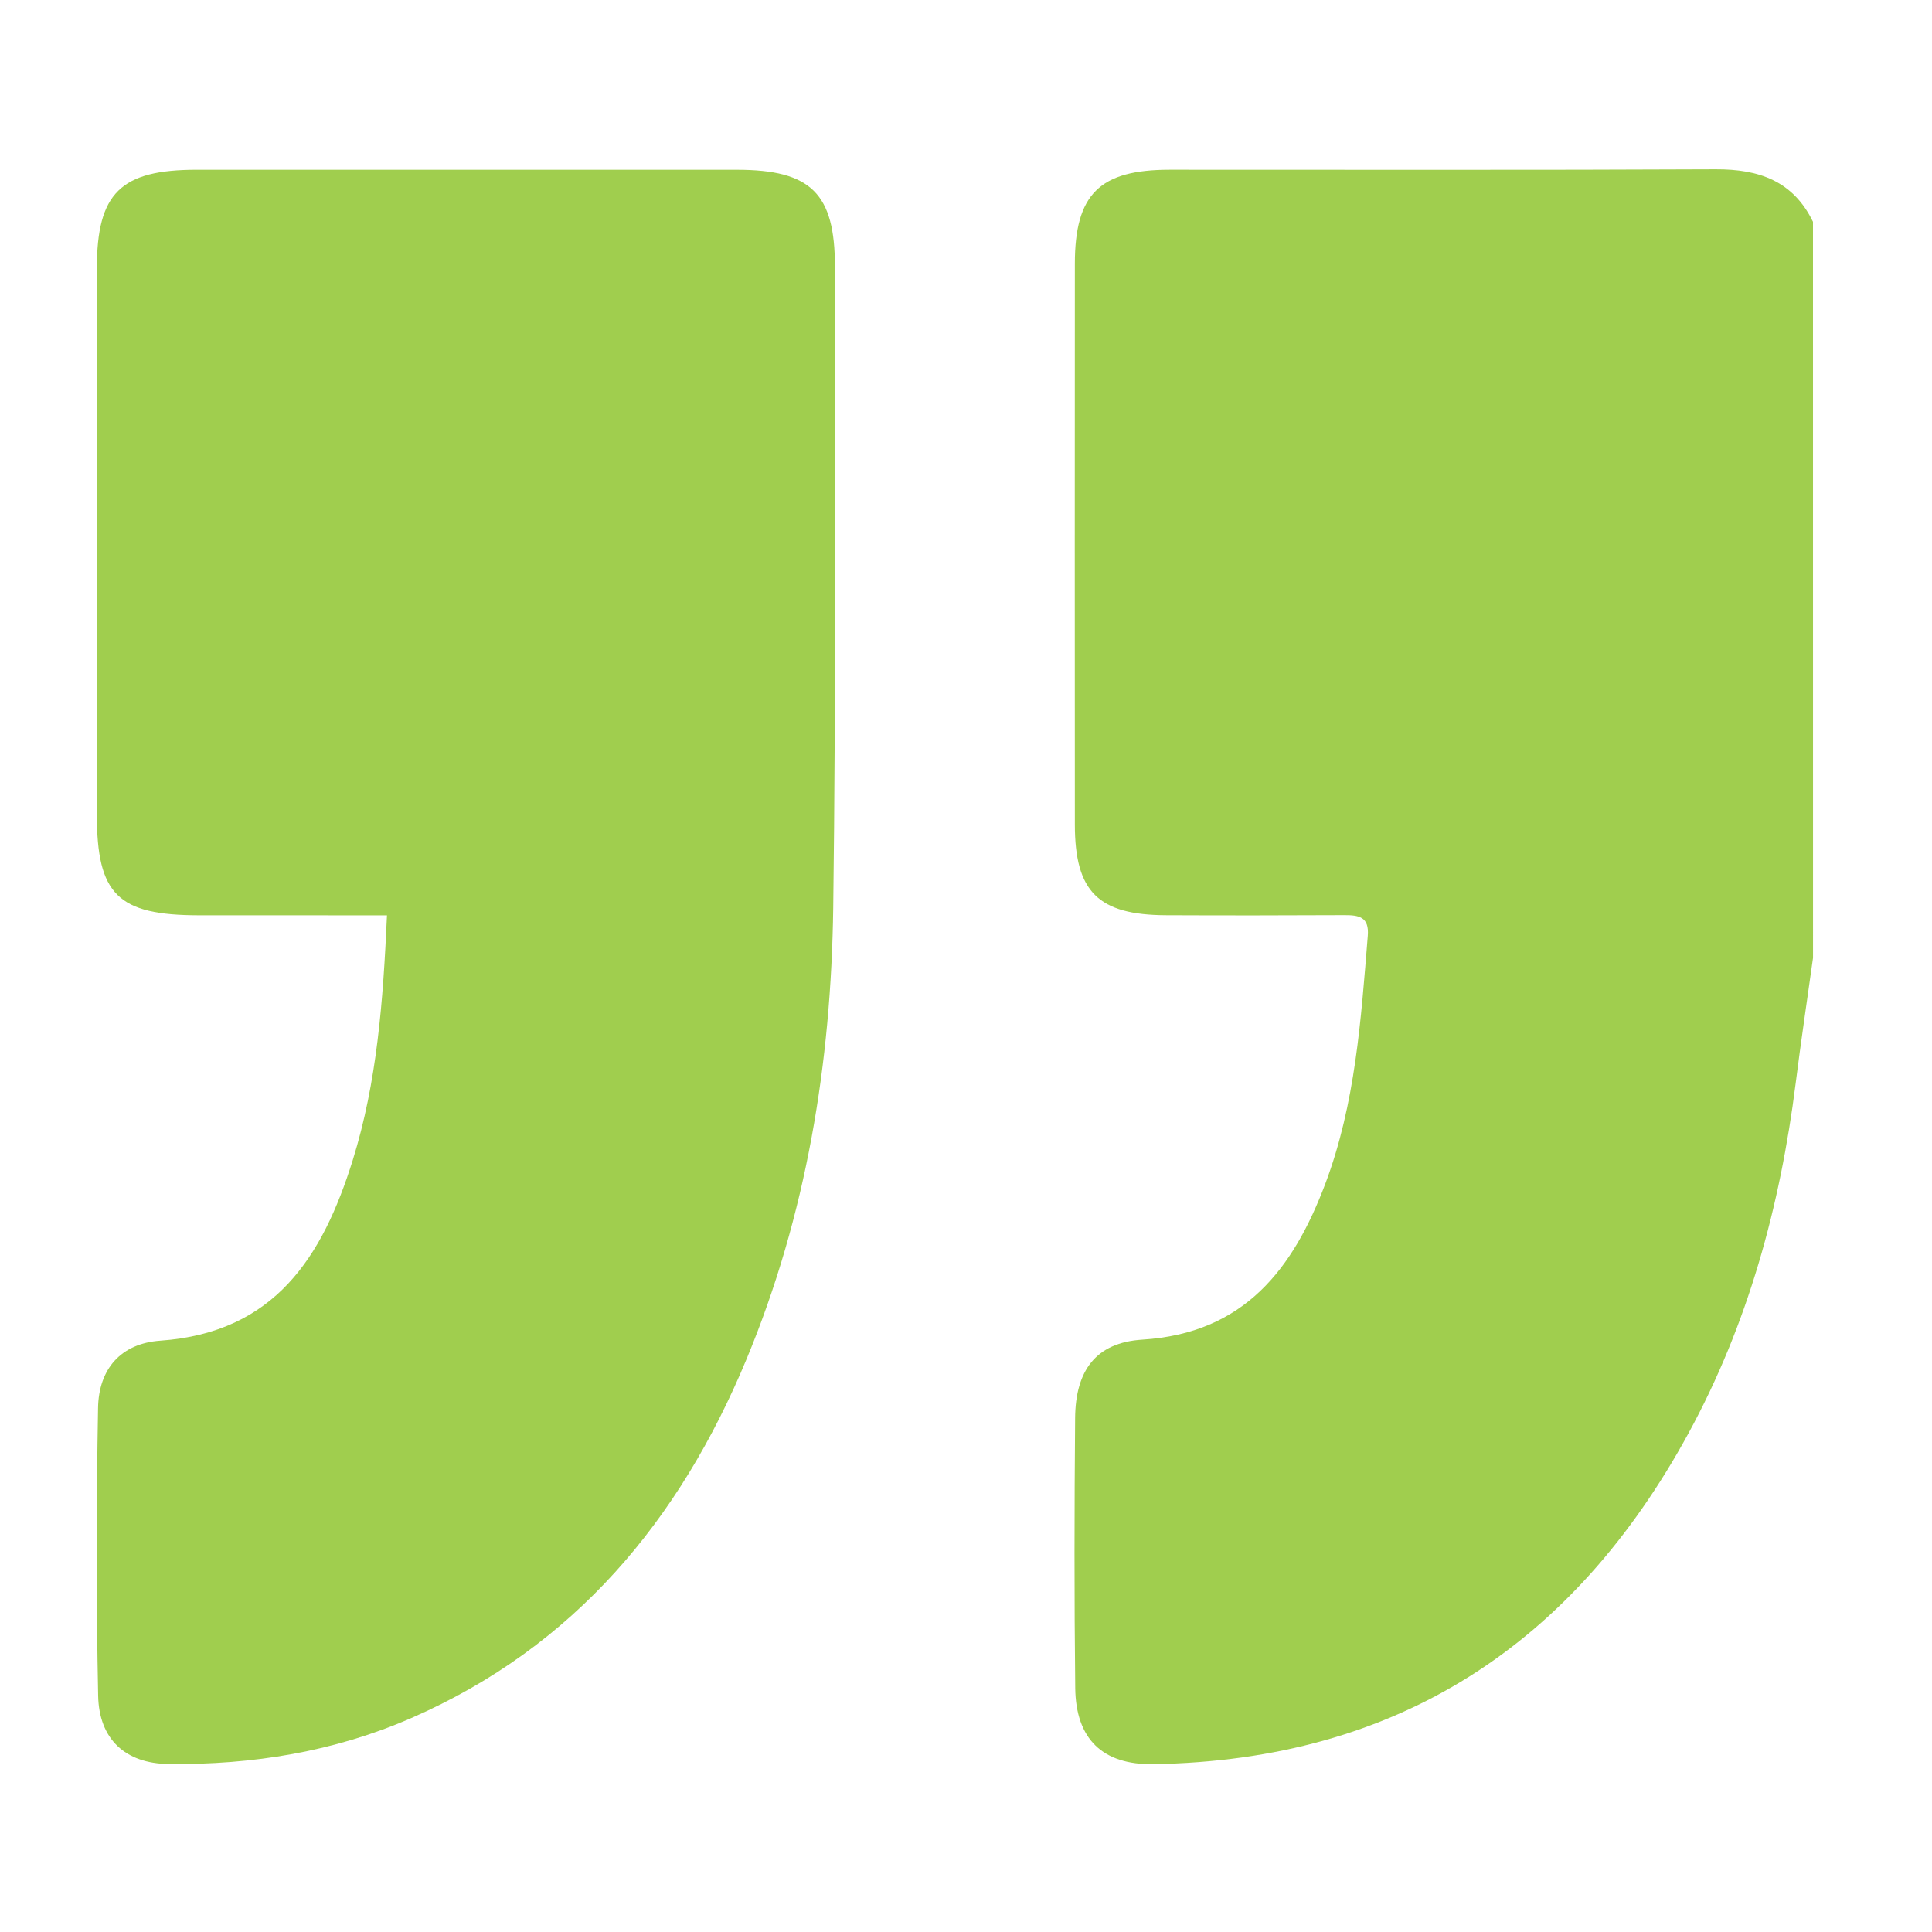 <?xml version="1.0" encoding="utf-8"?>
<!-- Generator: Adobe Illustrator 16.0.0, SVG Export Plug-In . SVG Version: 6.00 Build 0)  -->
<!DOCTYPE svg PUBLIC "-//W3C//DTD SVG 1.1//EN" "http://www.w3.org/Graphics/SVG/1.1/DTD/svg11.dtd">
<svg version="1.1" id="Layer_1" xmlns="http://www.w3.org/2000/svg" xmlns:xlink="http://www.w3.org/1999/xlink" x="0px" y="0px"
	 width="100px" height="100px" viewBox="0 0 100 100" enable-background="new 0 0 100 100" xml:space="preserve">
<path fill-rule="evenodd" clip-rule="evenodd" fill="#A0CE4E" d="M93.842,49.578c-0.302,2.17-0.628,4.337-0.901,6.512
	c-0.801,6.348-2.465,12.442-5.538,18.083C81.435,85.136,72.334,91.11,59.694,91.313c-2.617,0.041-4.01-1.294-4.04-3.94
	c-0.053-4.658-0.045-9.317-0.006-13.976c0.021-2.466,1.077-3.906,3.479-4.057c5.279-0.33,7.812-3.66,9.479-8.091
	c1.55-4.128,1.839-8.475,2.19-12.812c0.08-0.989-0.467-1.073-1.225-1.069c-3.069,0.015-6.142,0.018-9.213,0.004
	c-3.517-0.015-4.722-1.209-4.724-4.697c-0.006-9.675-0.006-19.349,0-29.024c0.002-3.606,1.281-4.866,4.911-4.866
	c9.421-0.003,18.839,0.023,28.259-0.022c2.235-0.01,4.01,0.601,5.036,2.717C93.842,24.18,93.842,36.878,93.842,49.578z"/>
<path fill-rule="evenodd" clip-rule="evenodd" fill="#A0CE4E" d="M20.03,47.378c-3.39,0-6.554,0.002-9.716-0.002
	c-4.219-0.003-5.3-1.066-5.301-5.226c-0.003-9.419-0.004-18.839,0-28.259c0.002-3.902,1.226-5.105,5.175-5.105
	c9.317-0.002,18.634-0.003,27.951,0.001c3.841,0.001,5.081,1.228,5.076,5.023c-0.015,11.057,0.059,22.115-0.087,33.171
	c-0.107,8.032-1.385,15.899-4.489,23.372c-3.462,8.333-8.902,14.883-17.338,18.568c-3.992,1.746-8.232,2.433-12.573,2.384
	c-2.238-0.025-3.602-1.279-3.648-3.534c-0.102-4.964-0.094-9.931-0.005-14.895c0.036-2.017,1.173-3.337,3.226-3.483
	c5.933-0.42,8.402-4.354,9.958-9.347C19.516,56.005,19.829,51.841,20.03,47.378z"/>
</svg>
